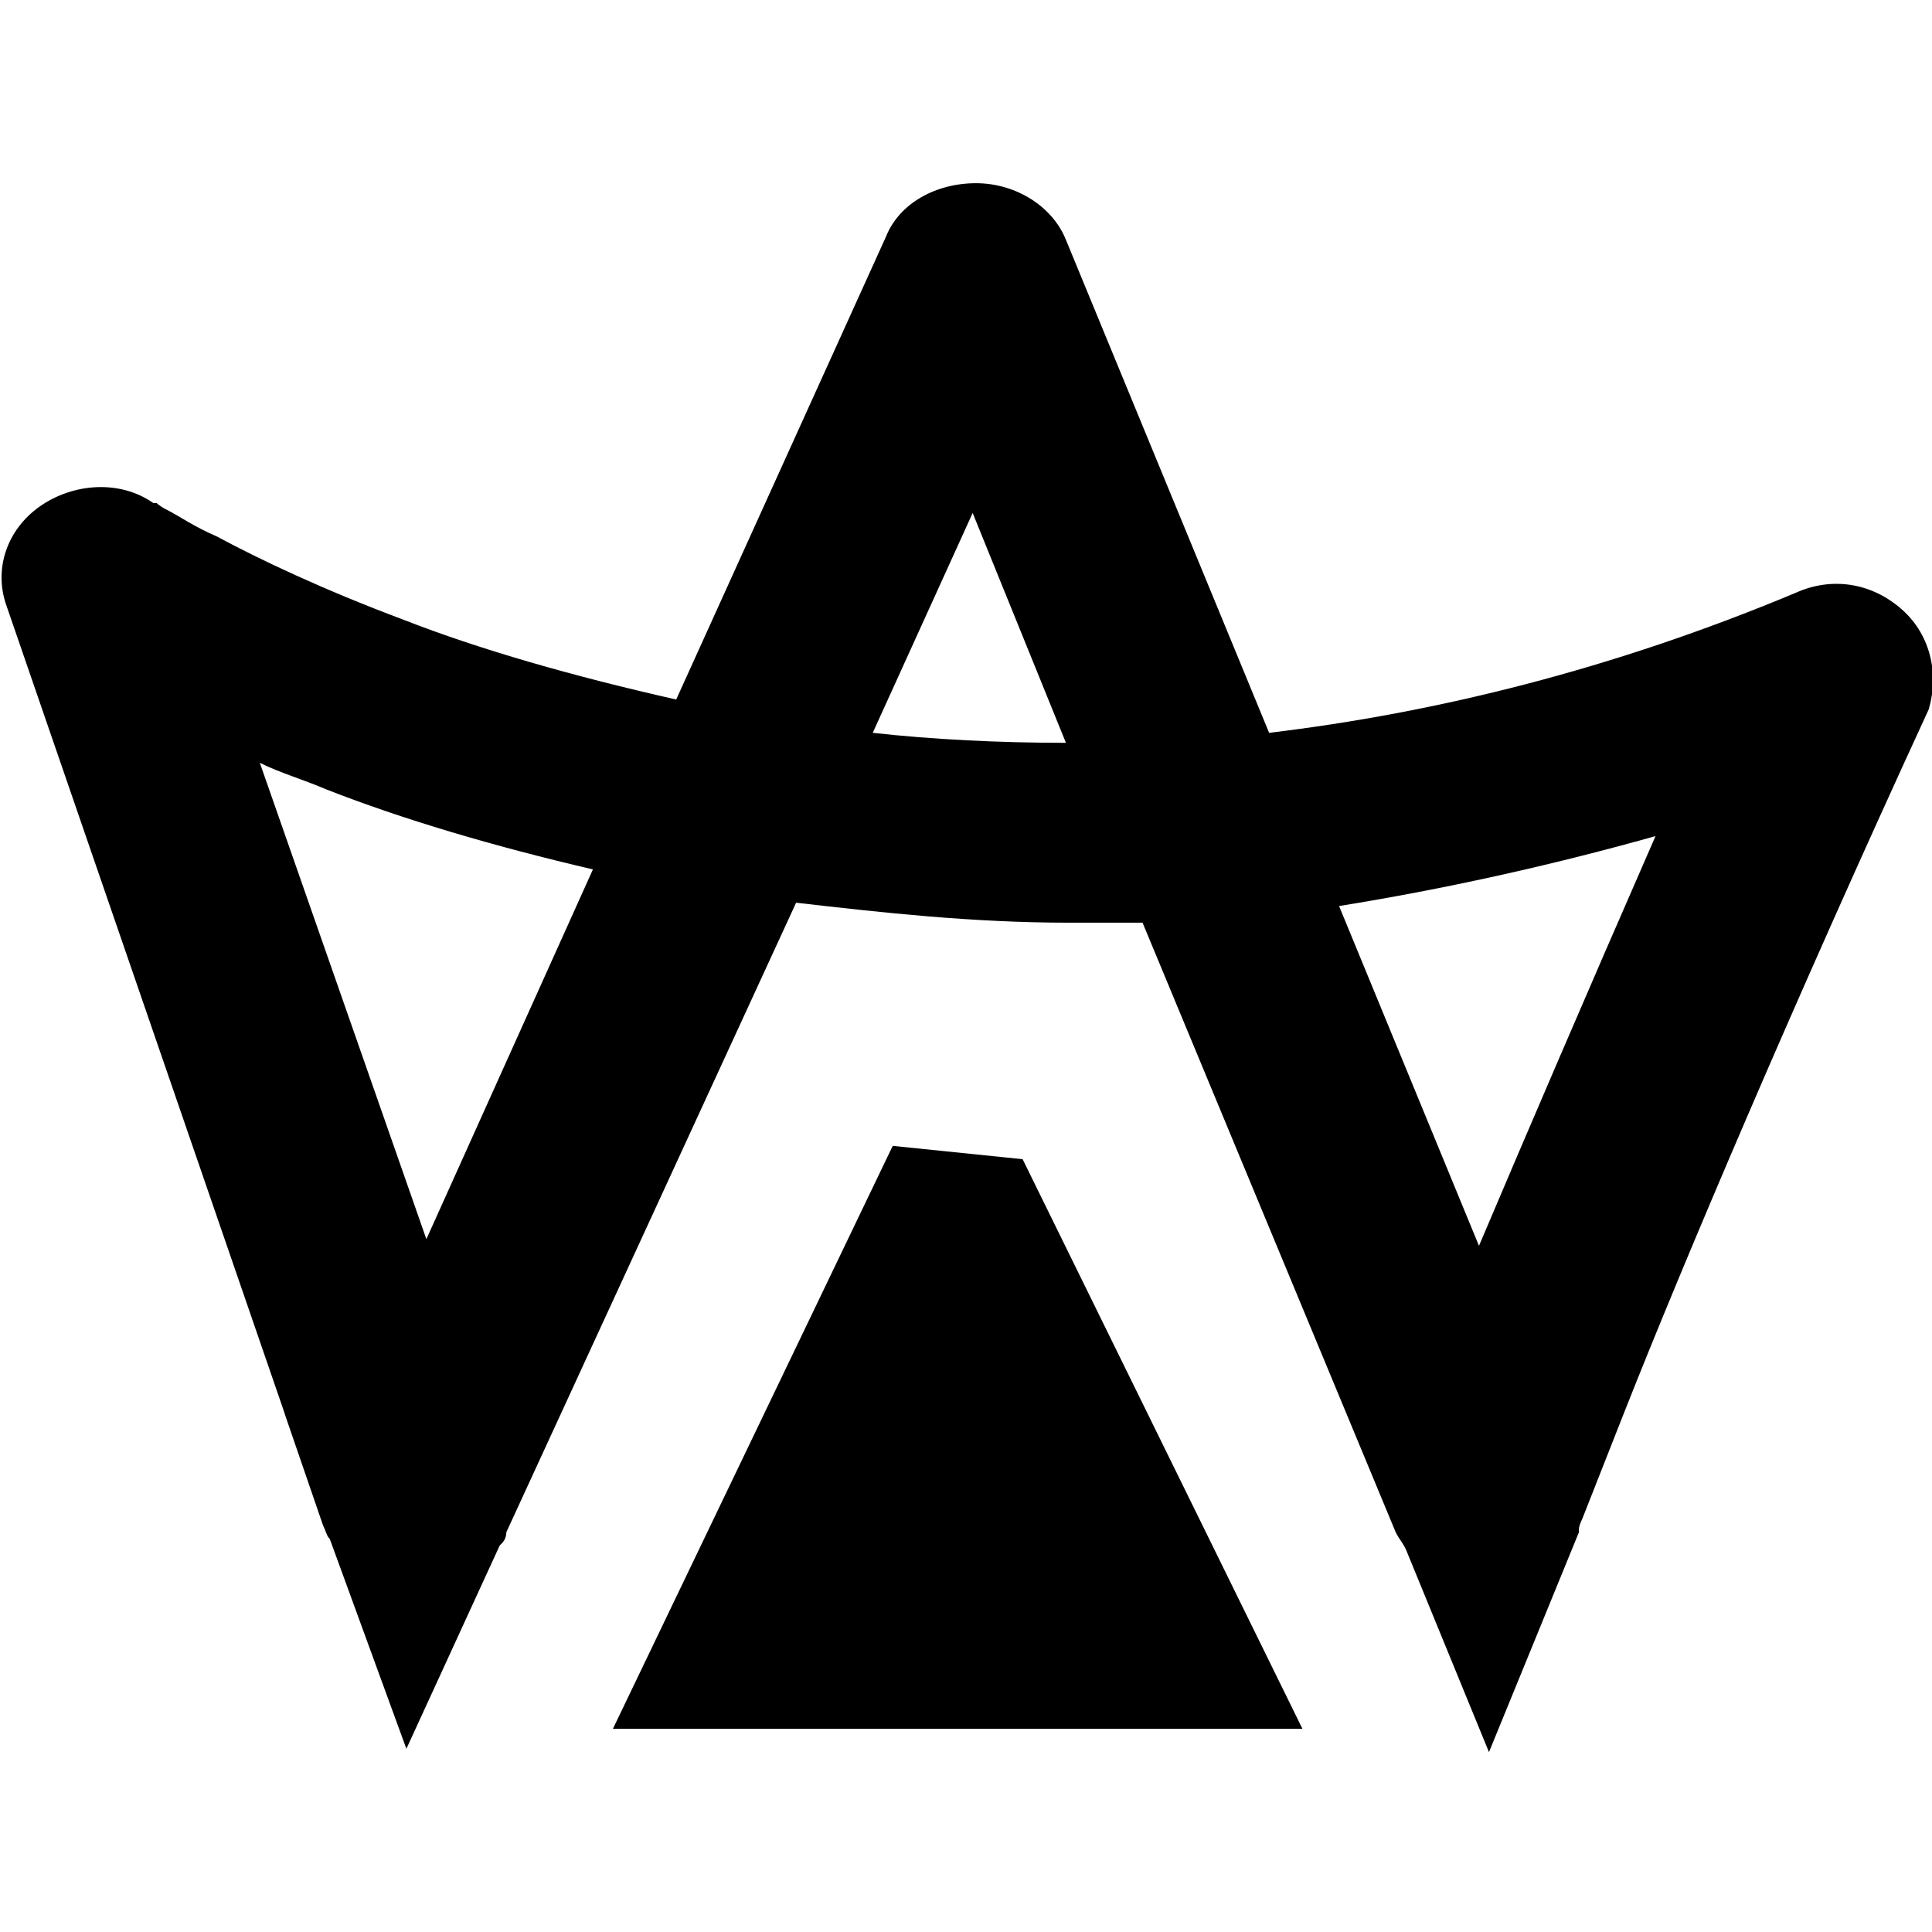 <?xml version="1.0" encoding="utf-8"?>
<!-- Generator: Adobe Illustrator 25.2.0, SVG Export Plug-In . SVG Version: 6.00 Build 0)  -->
<svg version="1.1" id="Layer_1" xmlns="http://www.w3.org/2000/svg" xmlns:xlink="http://www.w3.org/1999/xlink" x="0px" y="0px"
	 viewBox="0 0 58 58" style="enable-background:new 0 0 58 58;" xml:space="preserve">
    <g>
	<path d="M26.8,34.4l-8.4,17.5h20.7l-8.4-17.1L26.8,34.4z"/>
	<path d="M57.1,18.3c-0.9-0.8-2.1-1-3.2-0.5c-5.5,2.3-10.8,3.6-15.8,4.2L32,7.2c-0.4-1-1.5-1.7-2.7-1.7c-1.2,0-2.3,0.6-2.7,1.6
		L20.3,21c-3.1-0.7-5.9-1.5-8.2-2.4c-2.4-0.9-4.3-1.8-5.6-2.5c-0.7-0.3-1.1-0.6-1.5-0.8c-0.2-0.1-0.3-0.2-0.3-0.2l-0.1,0h0
		c-1-0.7-2.4-0.6-3.4,0.1c-1,0.7-1.4,1.9-1,3l8.3,24.1l0.1,0.3l1.1,3.2c0.1,0.2,0.1,0.3,0.2,0.4l2.3,6.3l2.8-6.1
		c0.1-0.1,0.2-0.2,0.2-0.4l8.7-18.9c2.6,0.3,5.3,0.6,8.2,0.6c0.7,0,1.5,0,2.2,0l7.6,18.3c0.1,0.2,0.2,0.3,0.3,0.5l2.5,6.1l2.7-6.6
		c0,0,0,0,0-0.1c0,0,0-0.1,0.1-0.3l1.3-3.3h0c1.7-4.3,5-12.1,9.1-21C58.2,20.3,58,19.1,57.1,18.3z M12.8,37.2l-5-14.3
		c0.6,0.3,1.3,0.5,2,0.8c2.3,0.9,5,1.7,8,2.4L12.8,37.2z M32,22.3c-2,0-4-0.1-5.8-0.3l3-6.6L32,22.3z M49.7,25.1
		c-2.1,4.8-3.9,9-5.3,12.3l-4.2-10.2C43.3,26.7,46.5,26,49.7,25.1z"/>
</g>
</svg>
